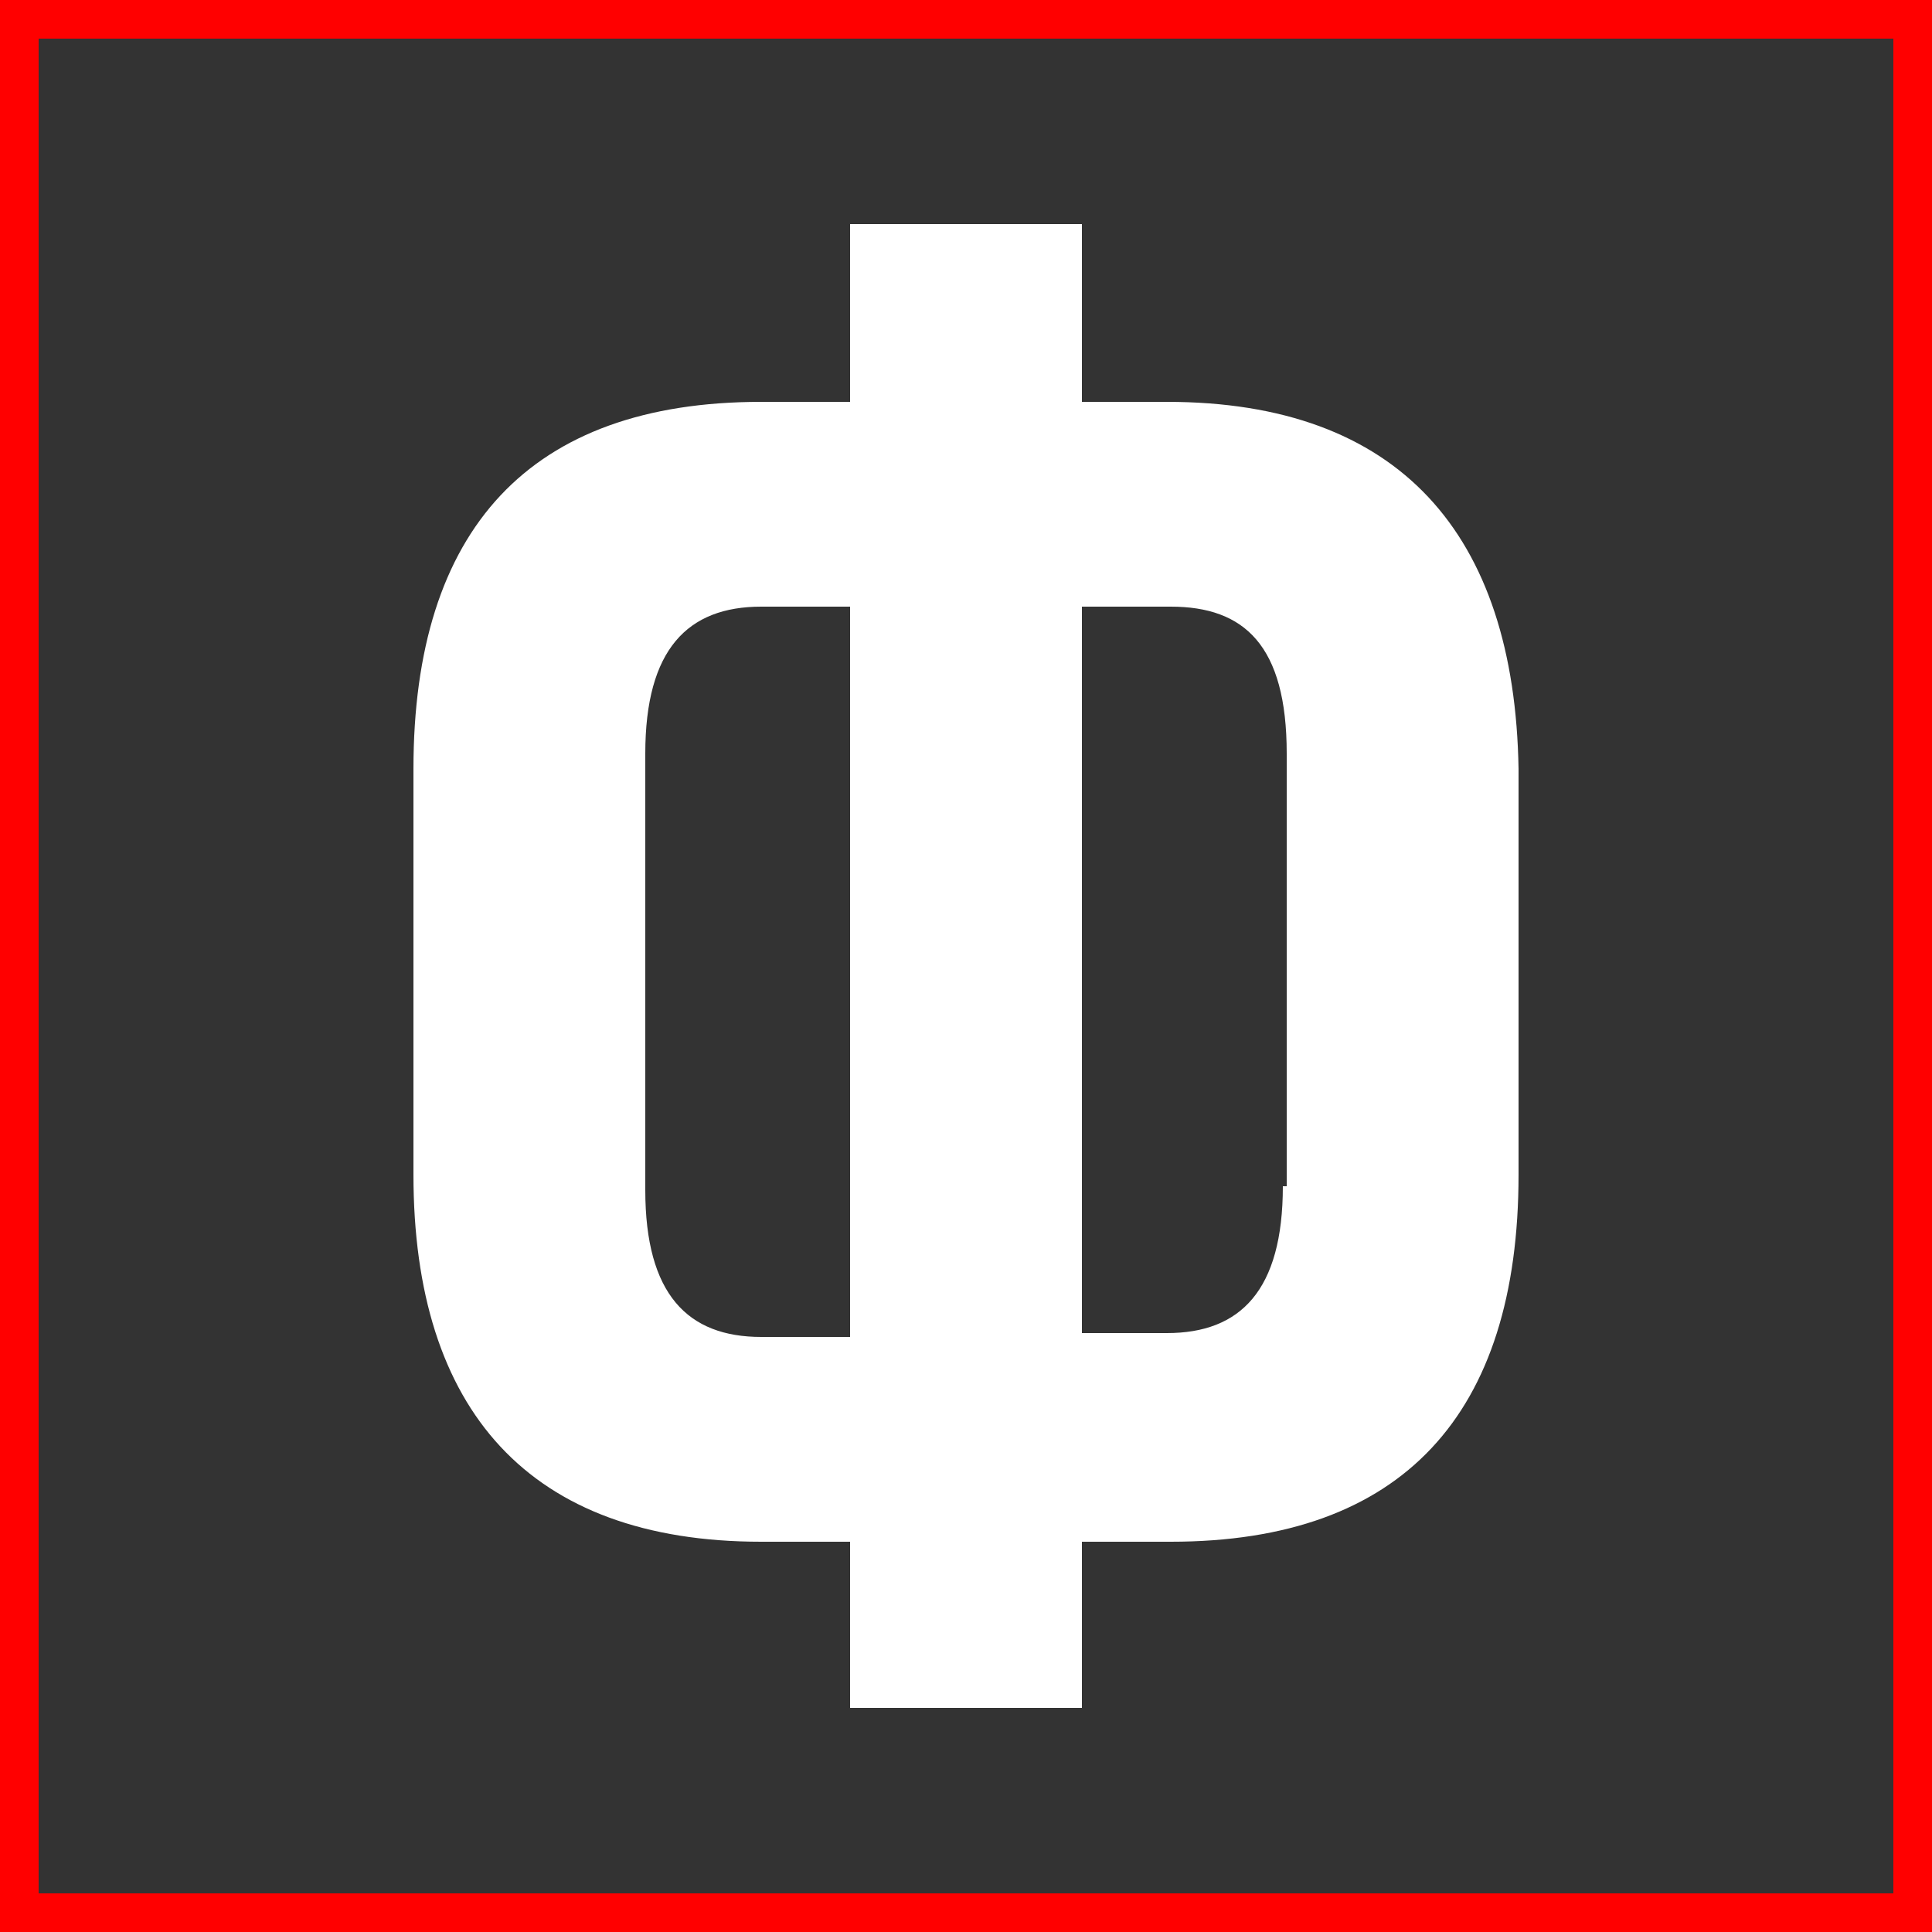 <?xml version="1.0" encoding="UTF-8"?> <svg xmlns="http://www.w3.org/2000/svg" xmlns:xlink="http://www.w3.org/1999/xlink" version="1.1" id="Слой_1" x="0px" y="0px" viewBox="0 0 50 50" style="enable-background:new 0 0 50 50;" xml:space="preserve"><rect x="0" y="0" width="50" height="50" fill="#333333" stroke="none"/> <style type="text/css"> .st0{fill:#FFFFFF;} .st1{fill:#FF0000;} </style> <path class="st0" d="M30.2,10.4H28V5.8H22v4.6h-2.3c-6,0-9,3.3-9,9.5v10.5c0,6.1,3,9.5,9,9.5H22v4.3H28v-4.3h2.3c6,0,9-3.3,9-9.5 V19.9C39.2,13.8,36.2,10.4,30.2,10.4z M22,34.6h-2.3c-1.9,0-3-1.1-3-3.8V19.5c0-2.7,1.1-3.8,3-3.8H22V34.6z M33.2,30.7 c0,2.7-1.1,3.8-3,3.8H28V15.7h2.3c1.9,0,3,1,3,3.8V30.7z"></path> <g> <path class="st1" d="M49,1v48H1V1H49 M50,0H0v50h50V0L50,0z"></path> </g> </svg> 